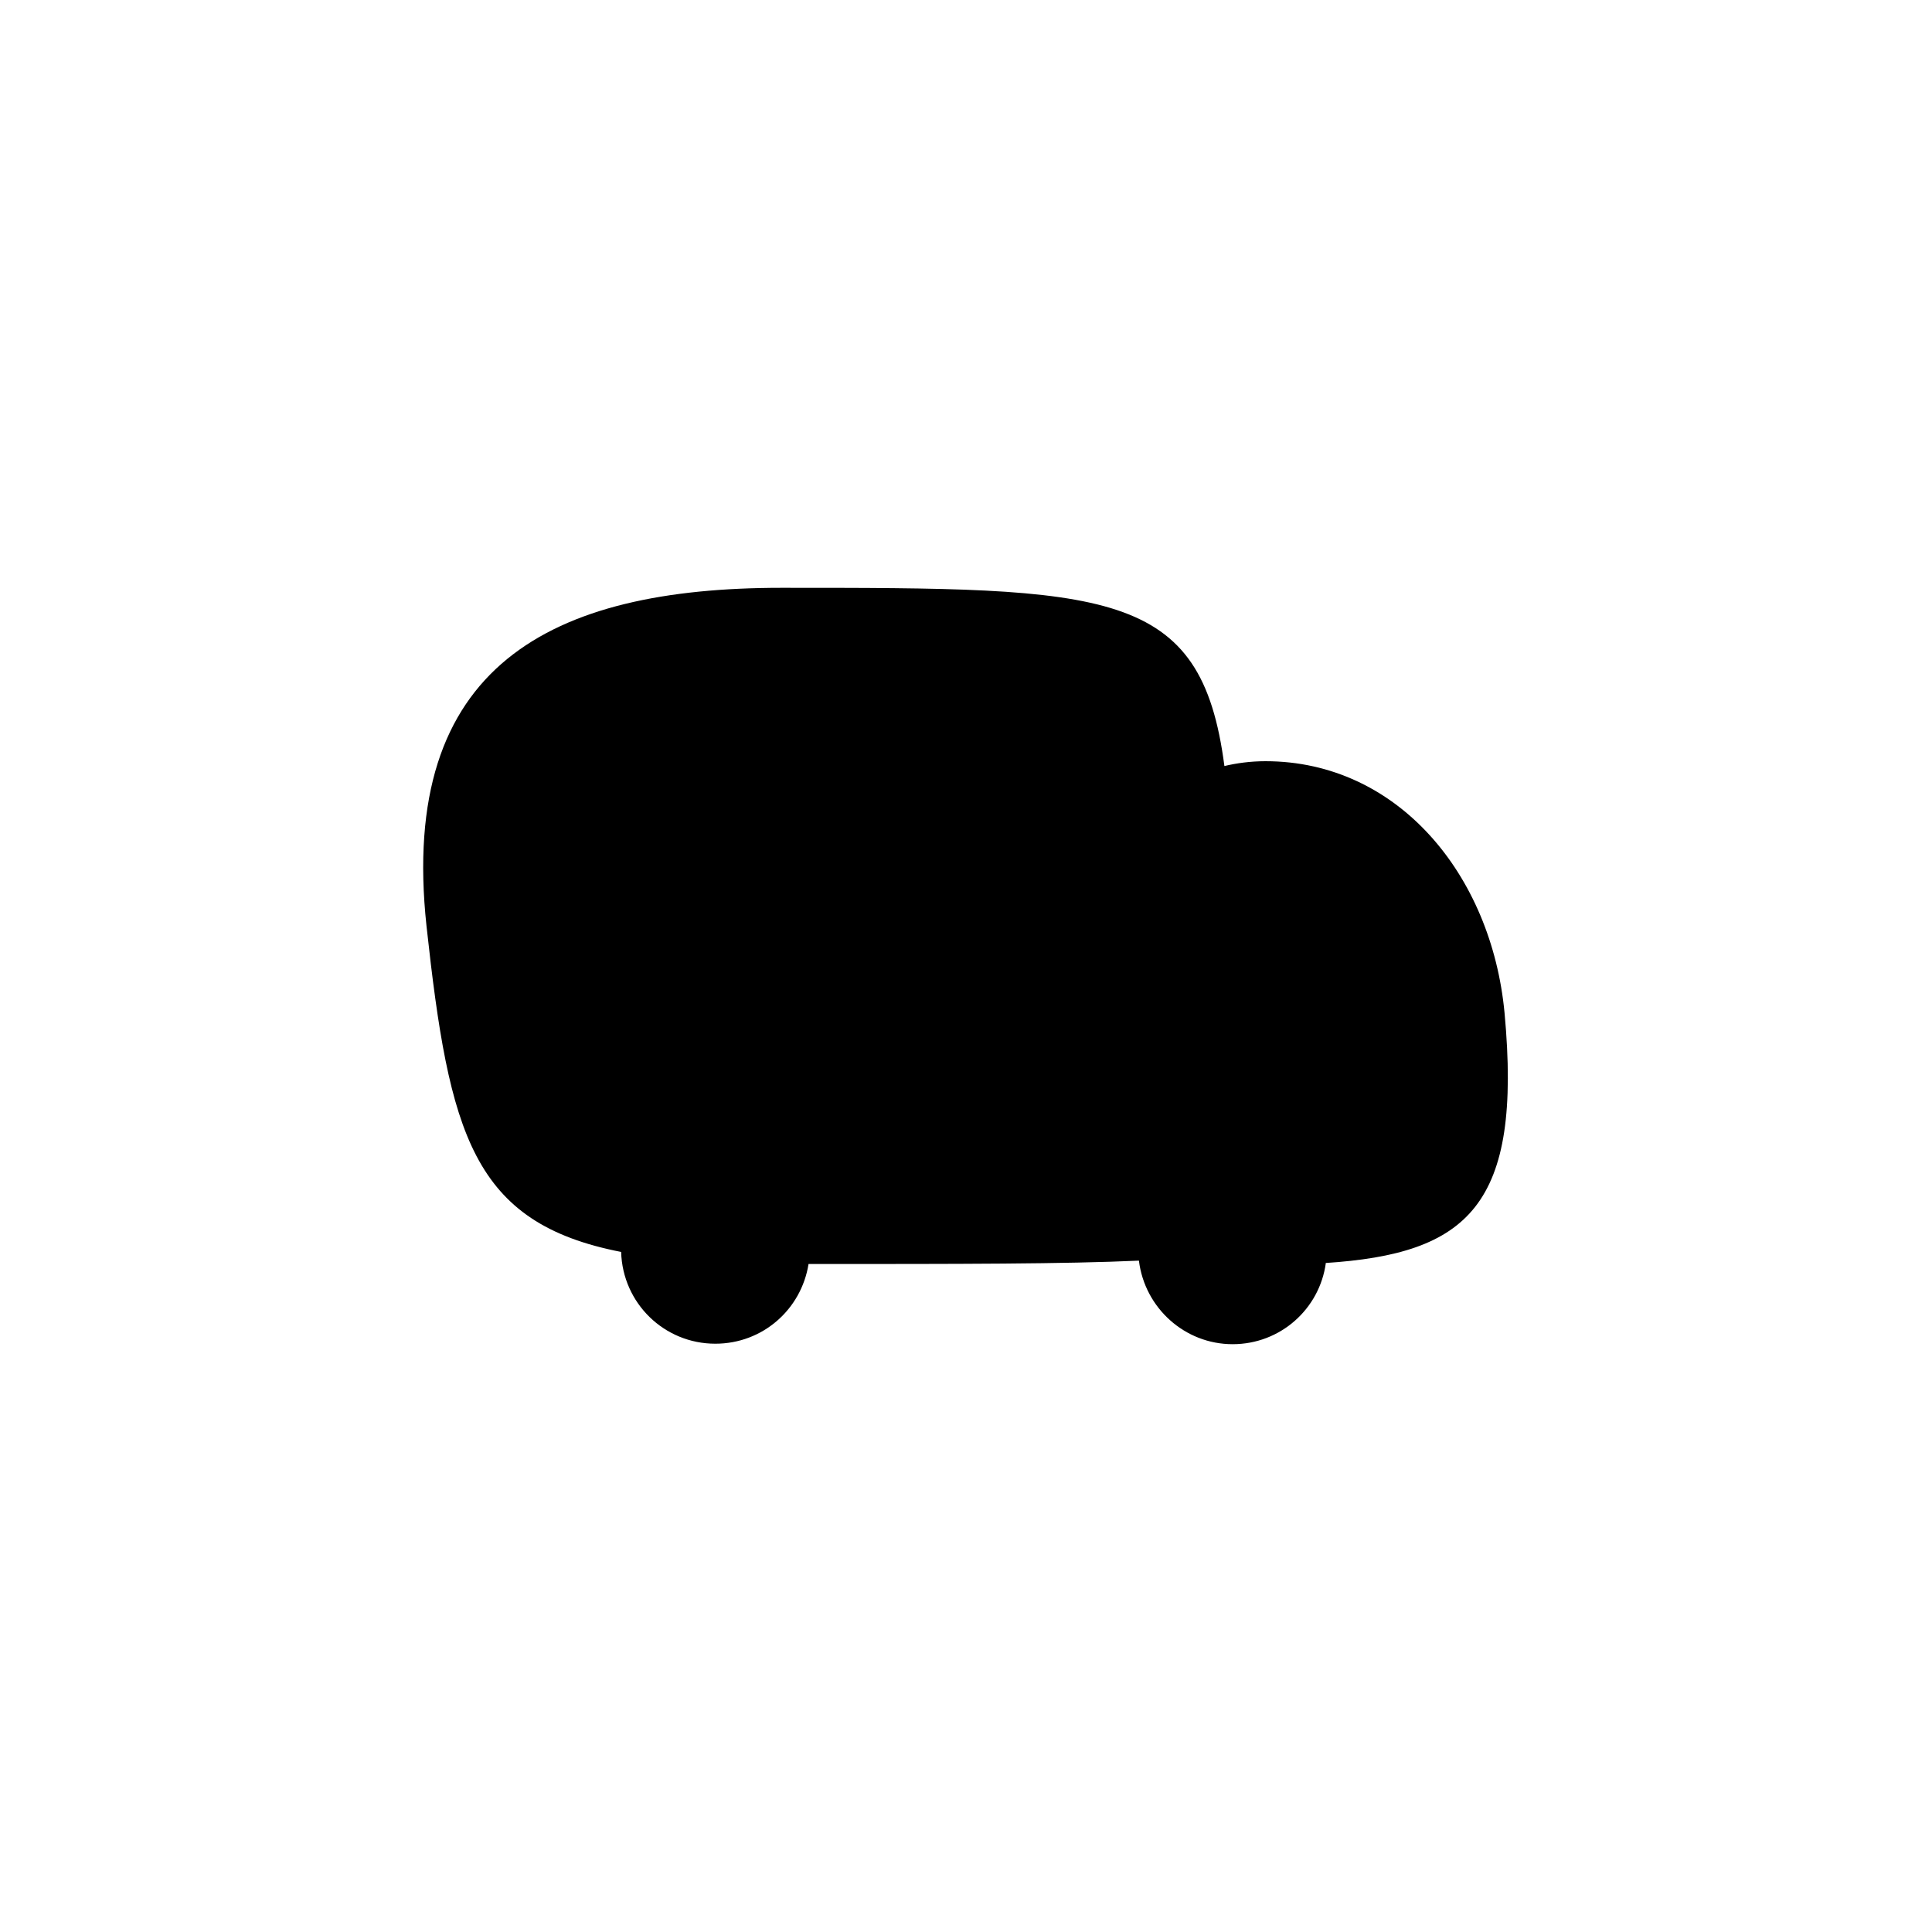 <?xml version="1.0" encoding="UTF-8"?>
<svg id="Layer_2" xmlns="http://www.w3.org/2000/svg" viewBox="0 0 40 40">
  <defs>
    <style>
      .cls-1 {
        fill: none;
      }
    </style>
  </defs>
  <g id="Layer_1-2" data-name="Layer_1">
    <g id="truck">
      <g id="completed">
        <g>
          <rect class="cls-1" width="40" height="40"/>
          <path d="M27.45,26.15c-.13.95-.94,1.68-1.93,1.68s-1.82-.75-1.94-1.73c-1.52.07-3.71.07-6.84.07-.15.94-.95,1.65-1.93,1.65-1.06,0-1.92-.84-1.95-1.9-3.08-.6-3.56-2.44-4.03-6.75-.58-5.4,2.58-7,7.35-7,6.78,0,8.69,0,9.17,3.69.25-.06.54-.1.85-.1,2.74,0,4.68,2.35,4.95,5.21.37,3.99-.75,4.99-3.72,5.18h0Z"/>
        </g>
      </g>
    </g>
  </g>
</svg>
